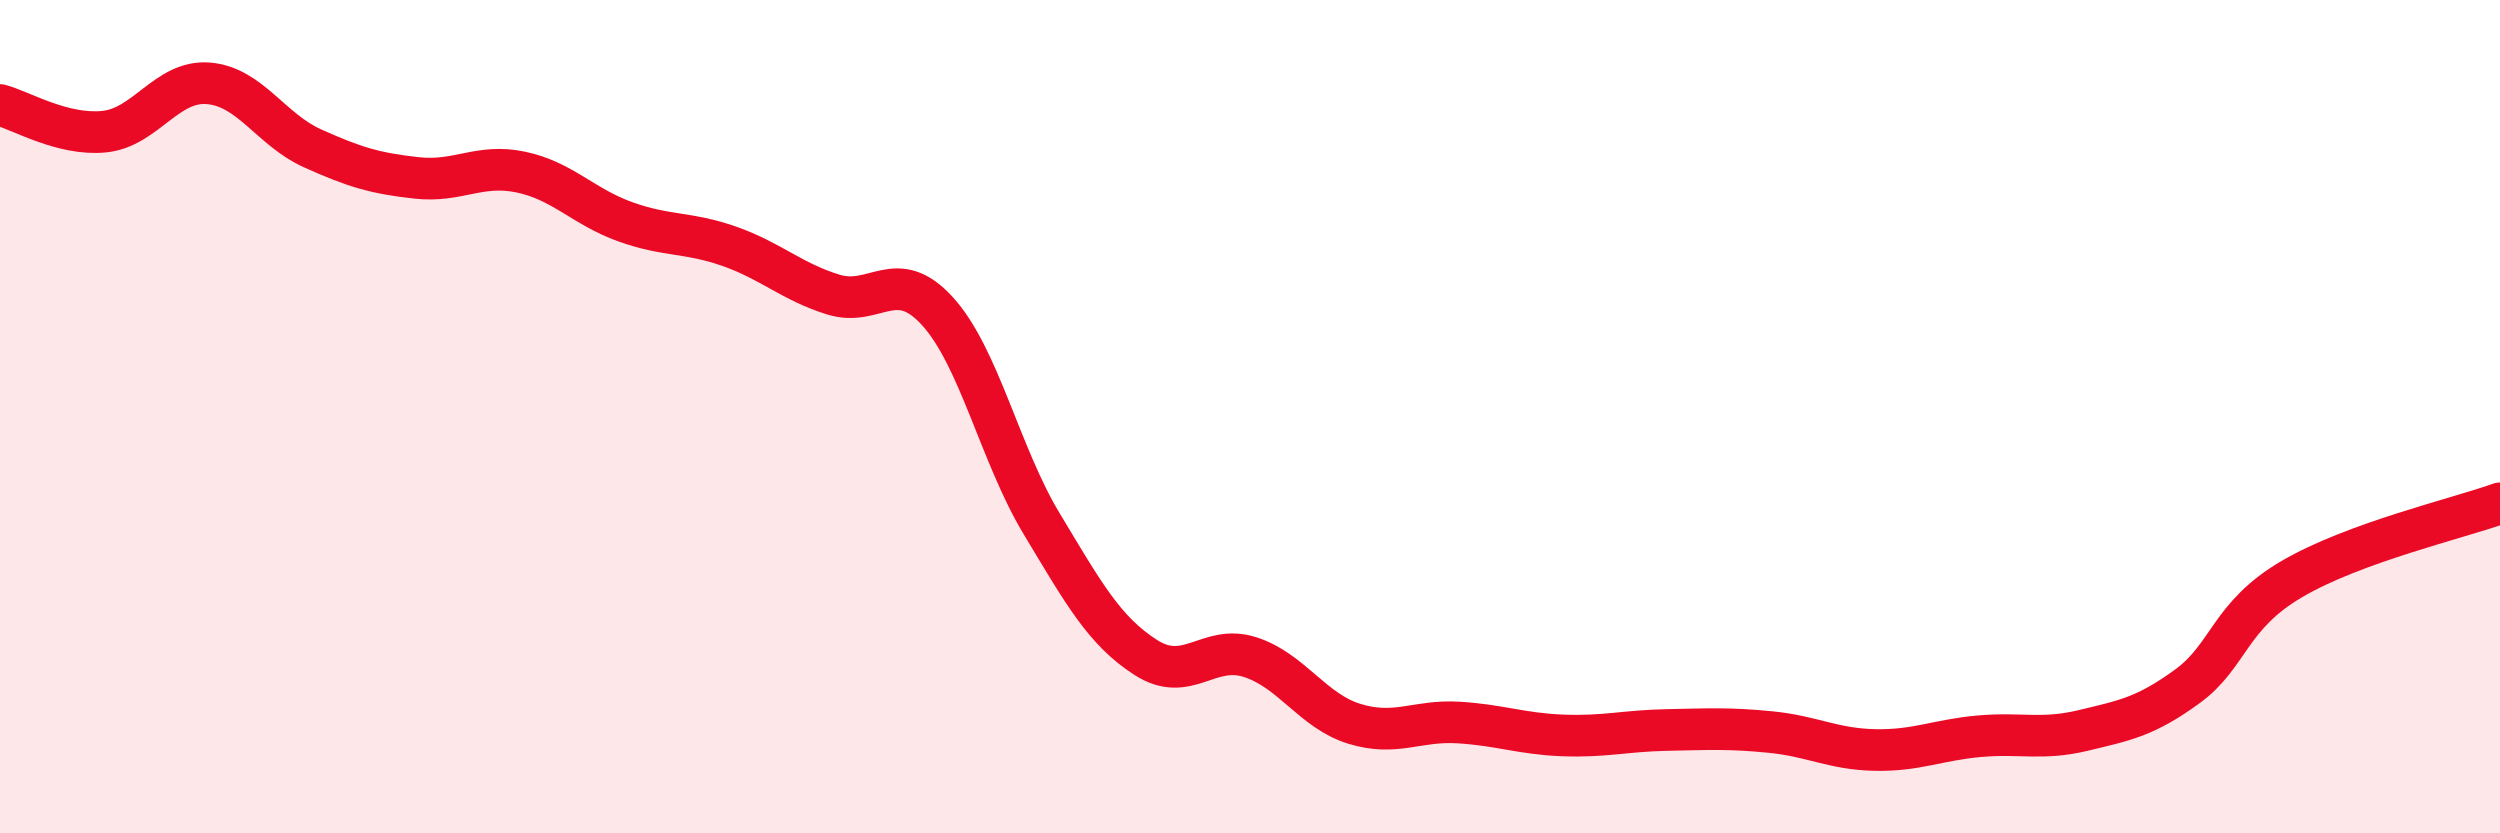
    <svg width="60" height="20" viewBox="0 0 60 20" xmlns="http://www.w3.org/2000/svg">
      <path
        d="M 0,2.52 C 0.5,2.65 1.5,3.26 2.5,3.16 C 3.5,3.06 4,1.92 5,2 C 6,2.08 6.5,3.11 7.5,3.56 C 8.5,4.01 9,4.16 10,4.27 C 11,4.38 11.5,3.92 12.5,4.13 C 13.5,4.34 14,4.96 15,5.32 C 16,5.68 16.5,5.56 17.5,5.91 C 18.5,6.26 19,6.76 20,7.07 C 21,7.38 21.5,6.37 22.5,7.47 C 23.5,8.57 24,10.91 25,12.57 C 26,14.23 26.5,15.14 27.5,15.78 C 28.5,16.42 29,15.45 30,15.77 C 31,16.09 31.5,17.06 32.5,17.37 C 33.5,17.68 34,17.28 35,17.34 C 36,17.4 36.5,17.61 37.5,17.65 C 38.5,17.69 39,17.54 40,17.52 C 41,17.5 41.5,17.47 42.5,17.57 C 43.5,17.67 44,17.98 45,18 C 46,18.02 46.5,17.76 47.5,17.67 C 48.5,17.58 49,17.77 50,17.53 C 51,17.29 51.5,17.2 52.5,16.47 C 53.5,15.74 53.5,14.78 55,13.9 C 56.5,13.02 59,12.44 60,12.08L60 20L0 20Z"
        fill="#EB0A25"
        opacity="0.1"
        stroke-linecap="round"
        stroke-linejoin="round"
      />
      <path
        d="M 0,2.52 C 0.5,2.65 1.5,3.26 2.5,3.16 C 3.5,3.06 4,1.92 5,2 C 6,2.08 6.5,3.11 7.5,3.56 C 8.5,4.01 9,4.16 10,4.27 C 11,4.38 11.5,3.92 12.5,4.13 C 13.5,4.34 14,4.96 15,5.32 C 16,5.68 16.5,5.56 17.5,5.91 C 18.5,6.26 19,6.76 20,7.07 C 21,7.38 21.5,6.37 22.5,7.47 C 23.5,8.57 24,10.91 25,12.57 C 26,14.23 26.5,15.14 27.5,15.78 C 28.5,16.42 29,15.45 30,15.77 C 31,16.09 31.5,17.06 32.5,17.37 C 33.5,17.68 34,17.28 35,17.34 C 36,17.4 36.5,17.61 37.5,17.65 C 38.5,17.69 39,17.54 40,17.52 C 41,17.5 41.5,17.47 42.5,17.57 C 43.5,17.67 44,17.98 45,18 C 46,18.02 46.5,17.76 47.5,17.67 C 48.5,17.58 49,17.77 50,17.53 C 51,17.29 51.5,17.2 52.5,16.47 C 53.5,15.74 53.5,14.78 55,13.9 C 56.5,13.02 59,12.44 60,12.08"
        stroke="#EB0A25"
        stroke-width="1"
        fill="none"
        stroke-linecap="round"
        stroke-linejoin="round"
      />
    </svg>
  